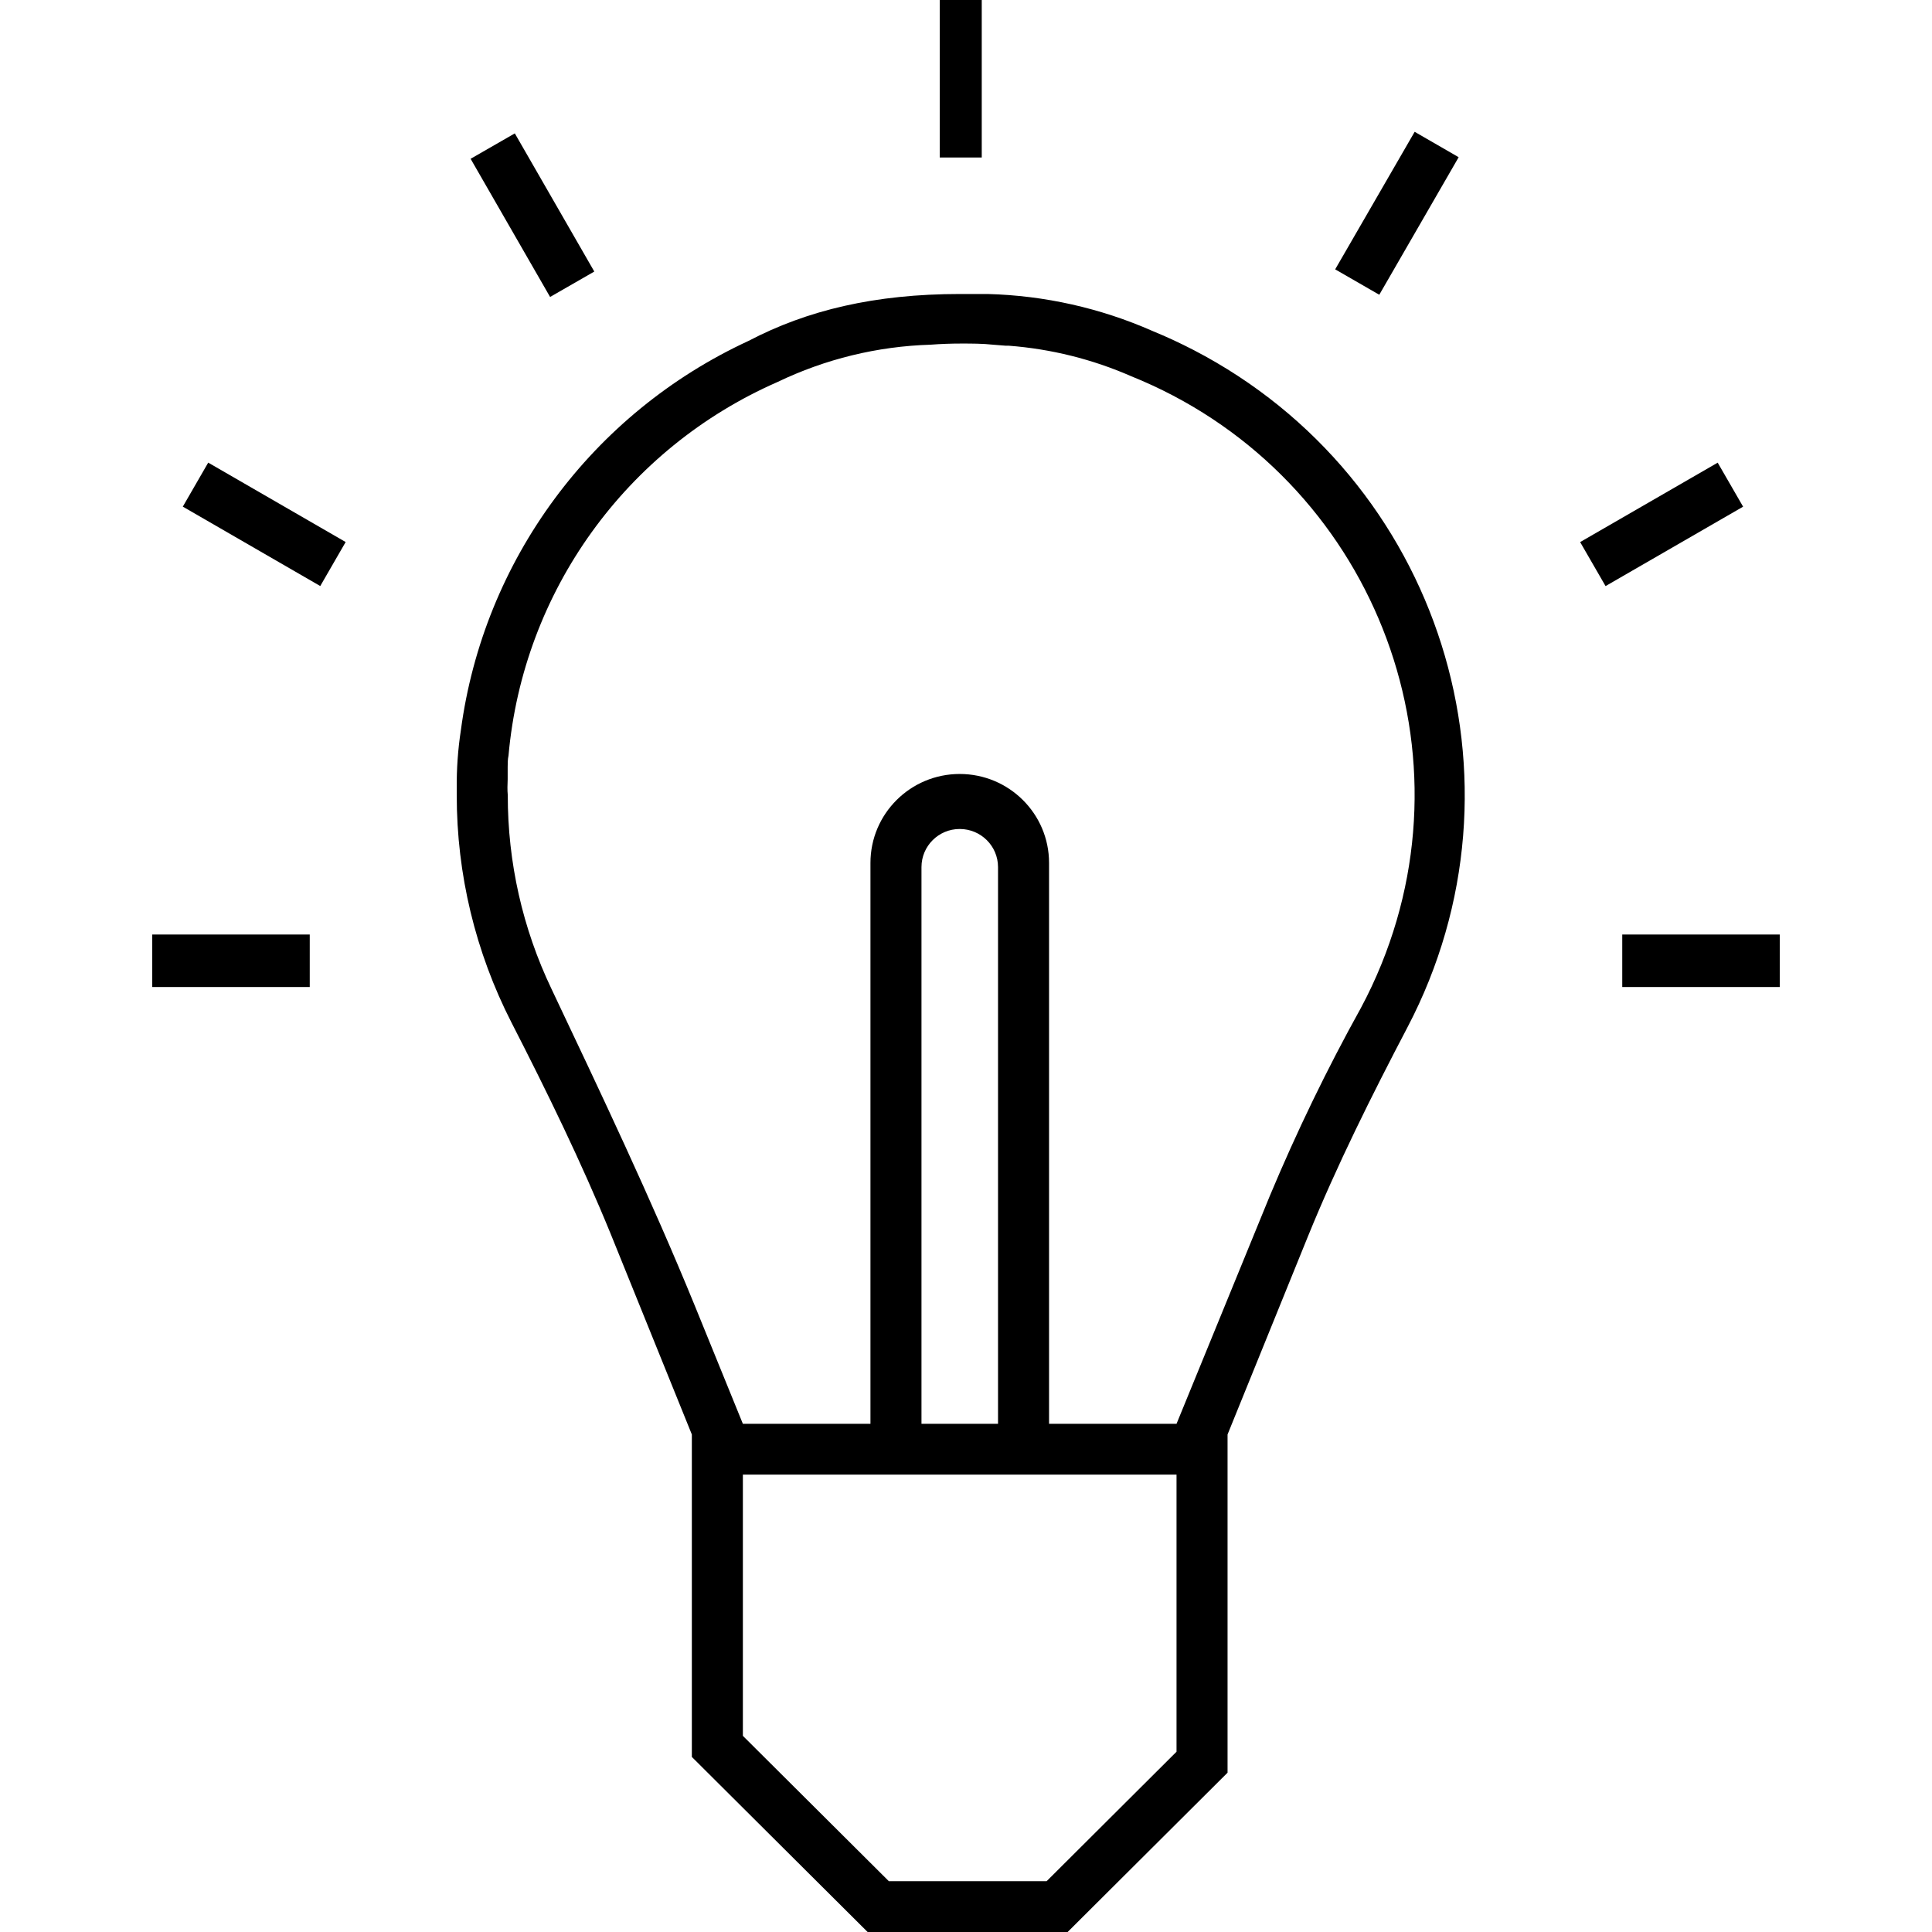 <svg viewBox="0 0 155 184" width="116" height="116" xmlns="http://www.w3.org/2000/svg" xmlns:xlink="http://www.w3.org/1999/xlink" xml:space="preserve" overflow="hidden"><defs><clipPath id="clip0"><rect x="1362" y="438" width="155" height="184"/></clipPath></defs><g clip-path="url(#clip0)" transform="translate(-1362 -438)"><path d="M1392.32 453.123 1396.53 450.703 1404.1 463.862 1399.89 466.282Z" fill-rule="evenodd"/><path d="M1437 438 1441 438 1441 453 1437 453Z" fill-rule="evenodd"/><path d="M1364.91 486.251 1367.33 482.06 1380.42 489.622 1378 493.814Z" fill-rule="evenodd"/><path d="M1362 527 1377 527 1377 532 1362 532Z" fill-rule="evenodd"/><path d="M1391 513.104C1391 513.31 1391 513.515 1391 513.721 1390.99 521.25 1392.78 528.673 1396.21 535.379 1399.59 541.973 1402.87 548.689 1405.65 555.489L1413.39 574.618 1413.39 605.327 1430.13 622 1449.18 622 1464.41 606.827 1464.41 574.618 1472.04 555.815C1474.82 548.979 1478.12 542.373 1481.55 535.827 1493.81 512.414 1484.69 483.542 1461.18 471.338 1459.9 470.674 1458.59 470.068 1457.26 469.521 1452.31 467.339 1446.98 466.143 1441.56 466L1440.92 466C1440.25 466 1439.62 466 1438.94 466 1430.8 466 1424.36 467.549 1418.79 470.465 1403.89 477.352 1393.55 491.345 1391.39 507.562 1391.11 509.396 1390.98 511.249 1391 513.104ZM1459.55 604.831 1447.18 617.16 1432.15 617.16 1418.25 603.318 1418.25 578.441 1459.55 578.441ZM1435.26 573.602 1435.26 520.581C1435.26 518.577 1436.89 516.951 1438.9 516.951L1438.9 516.951C1440.92 516.951 1442.55 518.577 1442.55 520.581L1442.55 573.602ZM1395.85 512.22 1395.85 511.991C1395.85 511.676 1395.85 511.361 1395.85 511.059 1395.85 510.756 1395.85 510.321 1395.93 509.958 1397.32 494.336 1407.13 480.703 1421.54 474.385 1426.1 472.193 1431.06 470.981 1436.12 470.828 1437.08 470.755 1438.06 470.719 1439.04 470.719 1440.06 470.719 1441.07 470.719 1442.07 470.828L1443.29 470.925 1443.58 470.925C1447.6 471.232 1451.54 472.214 1455.23 473.829 1477.34 482.741 1488.01 507.817 1479.06 529.838 1478.48 531.263 1477.83 532.657 1477.1 534.012 1473.88 539.815 1470.99 545.79 1468.43 551.907L1459.55 573.602 1447.41 573.602 1447.41 520.182C1447.41 515.504 1443.6 511.712 1438.9 511.712 1434.21 511.712 1430.4 515.504 1430.4 520.182L1430.4 573.602 1418.25 573.602 1413.67 562.349C1409.49 552.125 1404.74 542.143 1400.03 532.197 1397.27 526.429 1395.85 520.12 1395.86 513.733 1395.81 513.225 1395.83 512.729 1395.85 512.22Z" fill-rule="evenodd"/><path d="M1502 527 1517 527 1517 532 1502 532Z" fill-rule="evenodd"/><path d="M1497.99 489.626 1511.09 482.063 1513.51 486.255 1500.41 493.818Z" fill-rule="evenodd"/><path d="M1474.66 463.652 1482.23 450.553 1486.42 452.973 1478.86 466.072Z" fill-rule="evenodd"/></g></svg>